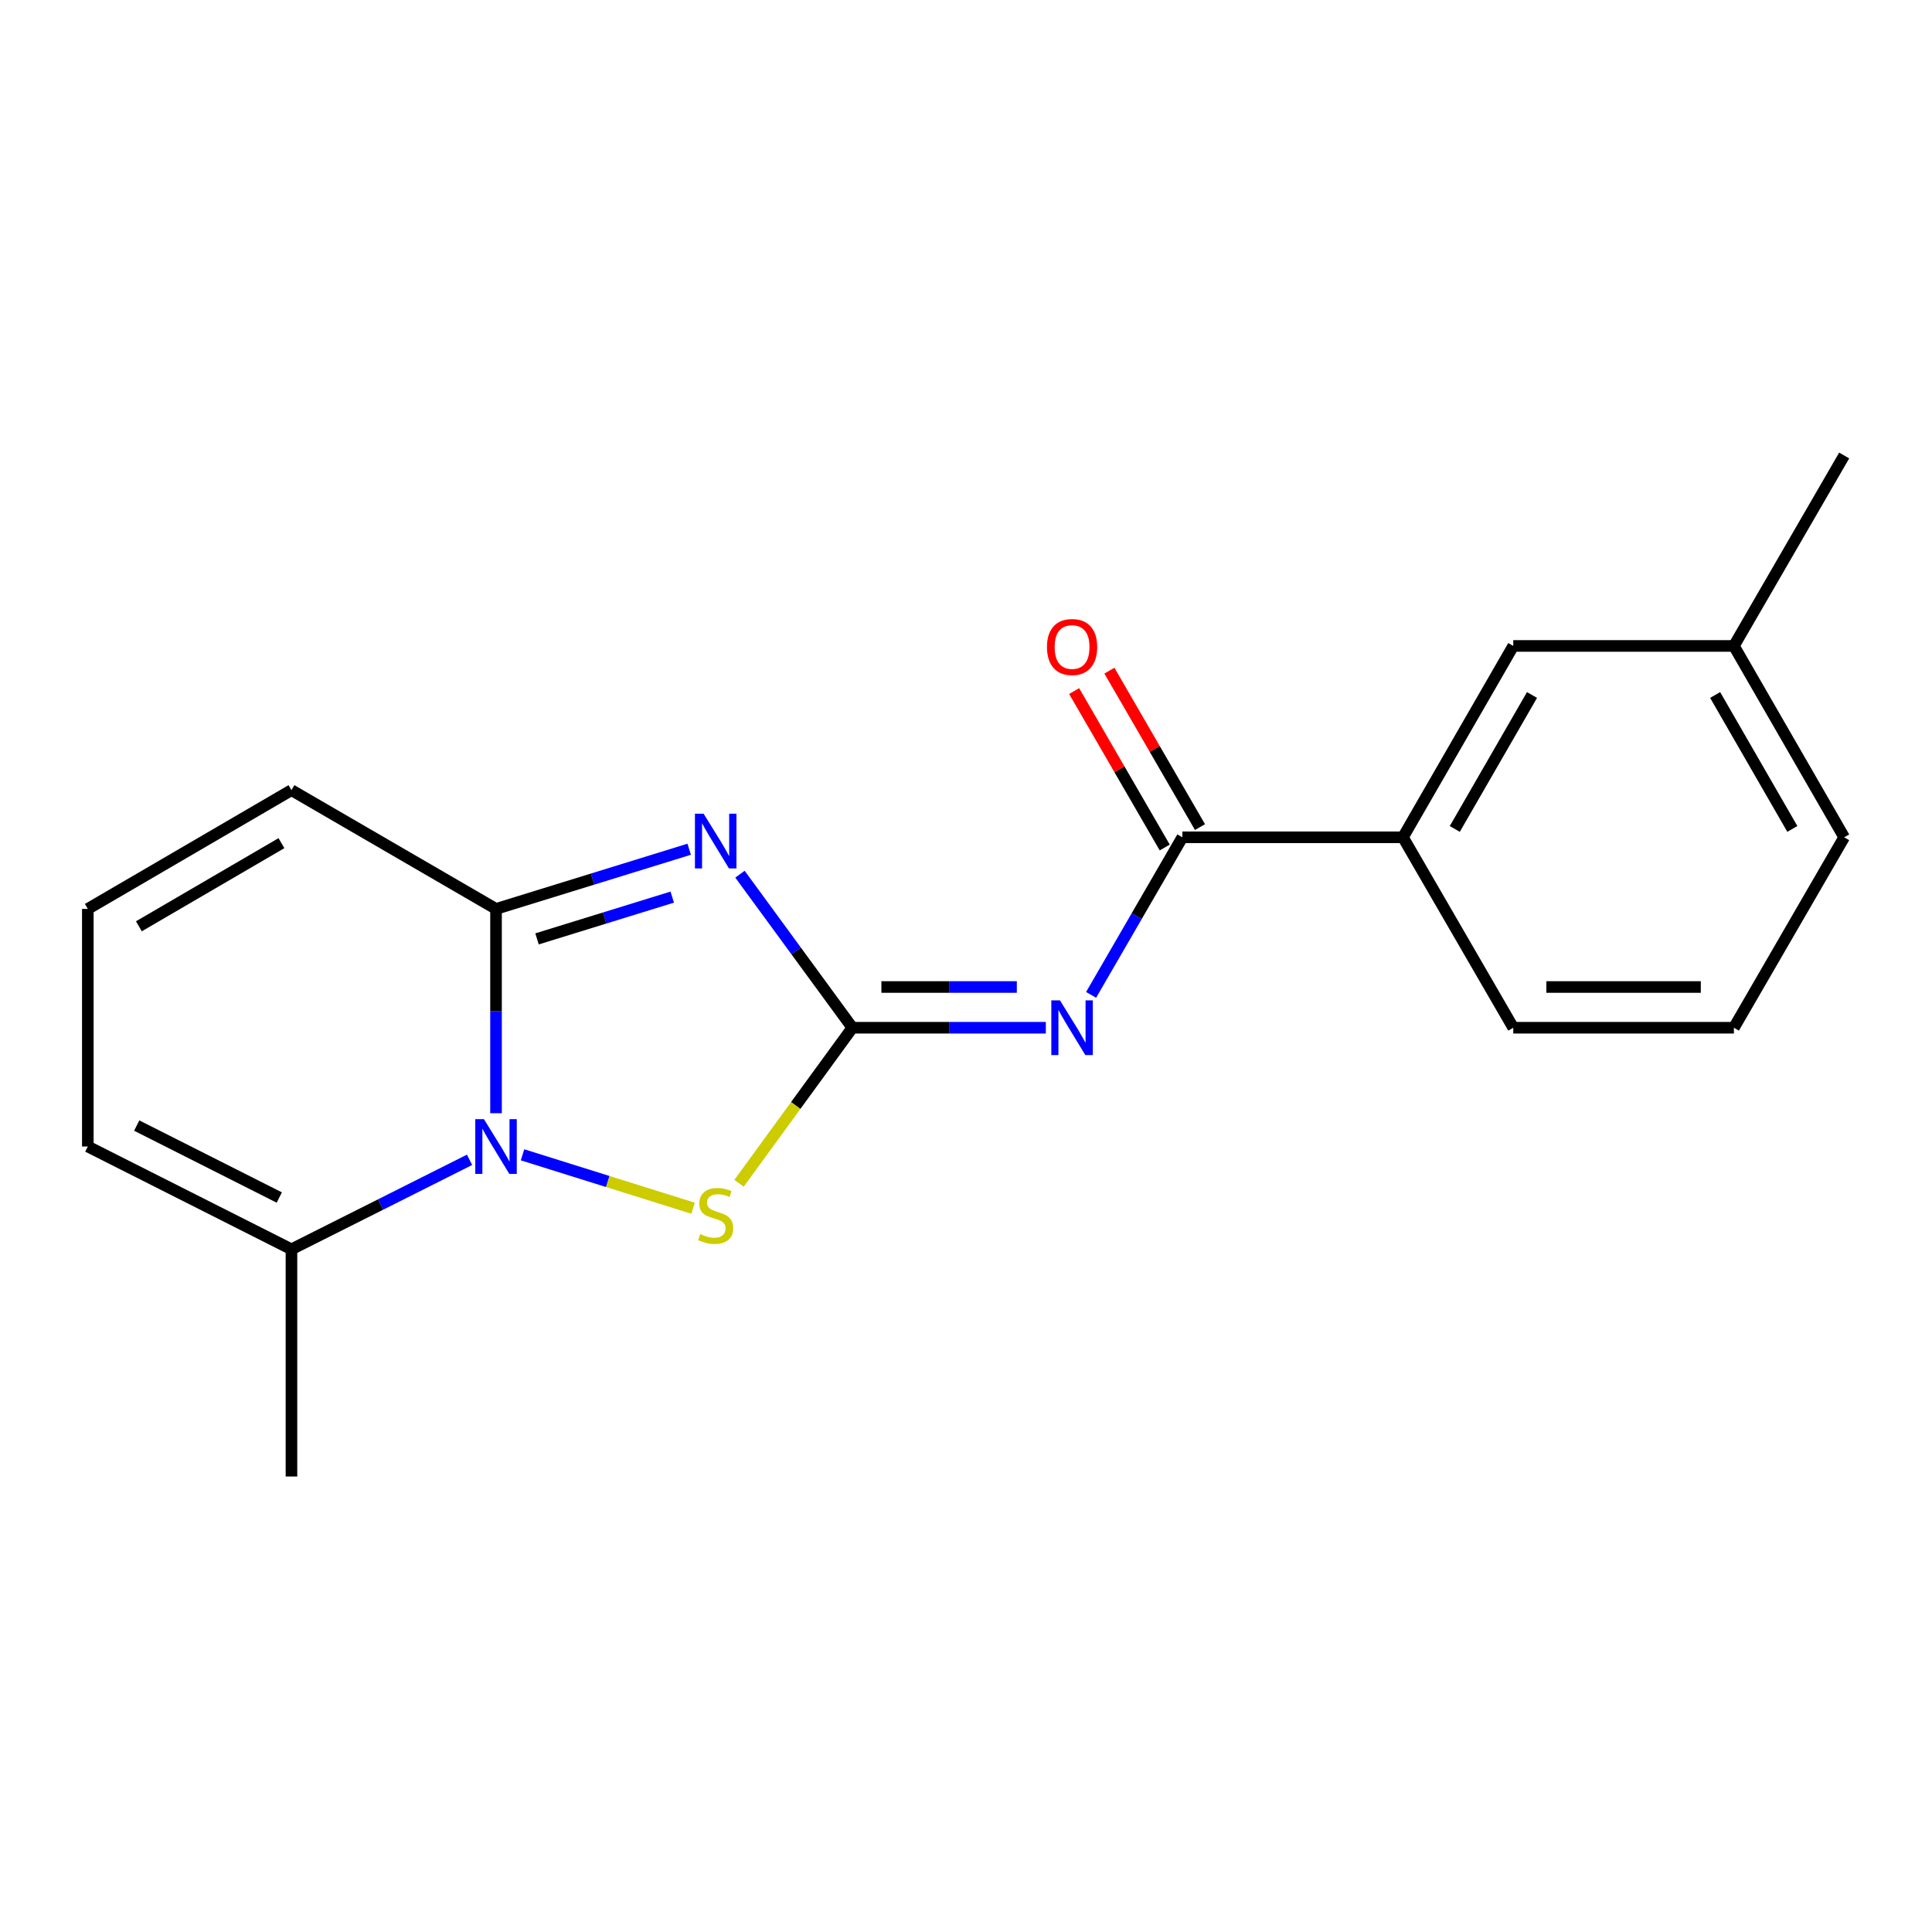 <?xml version='1.0' encoding='iso-8859-1'?>
<svg version='1.1' baseProfile='full'
              xmlns='http://www.w3.org/2000/svg'
                      xmlns:rdkit='http://www.rdkit.org/xml'
                      xmlns:xlink='http://www.w3.org/1999/xlink'
                  xml:space='preserve'
width='1000px' height='1000px' viewBox='0 0 1000 1000'>
<!-- END OF HEADER -->
<rect style='opacity:1.0;fill:#FFFFFF;stroke:none' width='1000' height='1000' x='0' y='0'> </rect>
<path class='bond-0' d='M 383.002,452.48 L 412.098,492.218' style='fill:none;fill-rule:evenodd;stroke:#0000FF;stroke-width:6px;stroke-linecap:butt;stroke-linejoin:miter;stroke-opacity:1' />
<path class='bond-0' d='M 412.098,492.218 L 441.195,531.956' style='fill:none;fill-rule:evenodd;stroke:#000000;stroke-width:6px;stroke-linecap:butt;stroke-linejoin:miter;stroke-opacity:1' />
<path class='bond-2' d='M 356.726,439.564 L 306.735,455.01' style='fill:none;fill-rule:evenodd;stroke:#0000FF;stroke-width:6px;stroke-linecap:butt;stroke-linejoin:miter;stroke-opacity:1' />
<path class='bond-2' d='M 306.735,455.01 L 256.743,470.457' style='fill:none;fill-rule:evenodd;stroke:#000000;stroke-width:6px;stroke-linecap:butt;stroke-linejoin:miter;stroke-opacity:1' />
<path class='bond-2' d='M 347.953,464.343 L 312.959,475.156' style='fill:none;fill-rule:evenodd;stroke:#0000FF;stroke-width:6px;stroke-linecap:butt;stroke-linejoin:miter;stroke-opacity:1' />
<path class='bond-2' d='M 312.959,475.156 L 277.965,485.969' style='fill:none;fill-rule:evenodd;stroke:#000000;stroke-width:6px;stroke-linecap:butt;stroke-linejoin:miter;stroke-opacity:1' />
<path class='bond-3' d='M 441.195,531.956 L 491.258,531.956' style='fill:none;fill-rule:evenodd;stroke:#000000;stroke-width:6px;stroke-linecap:butt;stroke-linejoin:miter;stroke-opacity:1' />
<path class='bond-3' d='M 491.258,531.956 L 541.322,531.956' style='fill:none;fill-rule:evenodd;stroke:#0000FF;stroke-width:6px;stroke-linecap:butt;stroke-linejoin:miter;stroke-opacity:1' />
<path class='bond-3' d='M 456.214,510.871 L 491.258,510.871' style='fill:none;fill-rule:evenodd;stroke:#000000;stroke-width:6px;stroke-linecap:butt;stroke-linejoin:miter;stroke-opacity:1' />
<path class='bond-3' d='M 491.258,510.871 L 526.303,510.871' style='fill:none;fill-rule:evenodd;stroke:#0000FF;stroke-width:6px;stroke-linecap:butt;stroke-linejoin:miter;stroke-opacity:1' />
<path class='bond-4' d='M 441.195,531.956 L 411.86,572.21' style='fill:none;fill-rule:evenodd;stroke:#000000;stroke-width:6px;stroke-linecap:butt;stroke-linejoin:miter;stroke-opacity:1' />
<path class='bond-4' d='M 411.86,572.21 L 382.524,612.463' style='fill:none;fill-rule:evenodd;stroke:#CCCC00;stroke-width:6px;stroke-linecap:butt;stroke-linejoin:miter;stroke-opacity:1' />
<path class='bond-1' d='M 256.743,576.198 L 256.743,523.327' style='fill:none;fill-rule:evenodd;stroke:#0000FF;stroke-width:6px;stroke-linecap:butt;stroke-linejoin:miter;stroke-opacity:1' />
<path class='bond-1' d='M 256.743,523.327 L 256.743,470.457' style='fill:none;fill-rule:evenodd;stroke:#000000;stroke-width:6px;stroke-linecap:butt;stroke-linejoin:miter;stroke-opacity:1' />
<path class='bond-6' d='M 243.041,600.318 L 196.95,623.478' style='fill:none;fill-rule:evenodd;stroke:#0000FF;stroke-width:6px;stroke-linecap:butt;stroke-linejoin:miter;stroke-opacity:1' />
<path class='bond-6' d='M 196.95,623.478 L 150.859,646.638' style='fill:none;fill-rule:evenodd;stroke:#000000;stroke-width:6px;stroke-linecap:butt;stroke-linejoin:miter;stroke-opacity:1' />
<path class='bond-19' d='M 270.462,597.729 L 314.602,611.554' style='fill:none;fill-rule:evenodd;stroke:#0000FF;stroke-width:6px;stroke-linecap:butt;stroke-linejoin:miter;stroke-opacity:1' />
<path class='bond-19' d='M 314.602,611.554 L 358.742,625.379' style='fill:none;fill-rule:evenodd;stroke:#CCCC00;stroke-width:6px;stroke-linecap:butt;stroke-linejoin:miter;stroke-opacity:1' />
<path class='bond-8' d='M 256.743,470.457 L 150.859,408.981' style='fill:none;fill-rule:evenodd;stroke:#000000;stroke-width:6px;stroke-linecap:butt;stroke-linejoin:miter;stroke-opacity:1' />
<path class='bond-5' d='M 564.753,514.949 L 588.37,474.165' style='fill:none;fill-rule:evenodd;stroke:#0000FF;stroke-width:6px;stroke-linecap:butt;stroke-linejoin:miter;stroke-opacity:1' />
<path class='bond-5' d='M 588.37,474.165 L 611.988,433.381' style='fill:none;fill-rule:evenodd;stroke:#000000;stroke-width:6px;stroke-linecap:butt;stroke-linejoin:miter;stroke-opacity:1' />
<path class='bond-7' d='M 611.988,433.381 L 726.166,433.381' style='fill:none;fill-rule:evenodd;stroke:#000000;stroke-width:6px;stroke-linecap:butt;stroke-linejoin:miter;stroke-opacity:1' />
<path class='bond-11' d='M 621.111,428.098 L 597.668,387.615' style='fill:none;fill-rule:evenodd;stroke:#000000;stroke-width:6px;stroke-linecap:butt;stroke-linejoin:miter;stroke-opacity:1' />
<path class='bond-11' d='M 597.668,387.615 L 574.224,347.131' style='fill:none;fill-rule:evenodd;stroke:#FF0000;stroke-width:6px;stroke-linecap:butt;stroke-linejoin:miter;stroke-opacity:1' />
<path class='bond-11' d='M 602.864,438.665 L 579.421,398.181' style='fill:none;fill-rule:evenodd;stroke:#000000;stroke-width:6px;stroke-linecap:butt;stroke-linejoin:miter;stroke-opacity:1' />
<path class='bond-11' d='M 579.421,398.181 L 555.977,357.698' style='fill:none;fill-rule:evenodd;stroke:#FF0000;stroke-width:6px;stroke-linecap:butt;stroke-linejoin:miter;stroke-opacity:1' />
<path class='bond-14' d='M 150.859,646.638 L 150.859,764.237' style='fill:none;fill-rule:evenodd;stroke:#000000;stroke-width:6px;stroke-linecap:butt;stroke-linejoin:miter;stroke-opacity:1' />
<path class='bond-20' d='M 150.859,646.638 L 45.455,593.432' style='fill:none;fill-rule:evenodd;stroke:#000000;stroke-width:6px;stroke-linecap:butt;stroke-linejoin:miter;stroke-opacity:1' />
<path class='bond-20' d='M 144.55,619.834 L 70.767,582.59' style='fill:none;fill-rule:evenodd;stroke:#000000;stroke-width:6px;stroke-linecap:butt;stroke-linejoin:miter;stroke-opacity:1' />
<path class='bond-12' d='M 726.166,433.381 L 783.261,334.338' style='fill:none;fill-rule:evenodd;stroke:#000000;stroke-width:6px;stroke-linecap:butt;stroke-linejoin:miter;stroke-opacity:1' />
<path class='bond-12' d='M 752.998,429.056 L 792.964,359.725' style='fill:none;fill-rule:evenodd;stroke:#000000;stroke-width:6px;stroke-linecap:butt;stroke-linejoin:miter;stroke-opacity:1' />
<path class='bond-15' d='M 726.166,433.381 L 783.261,531.956' style='fill:none;fill-rule:evenodd;stroke:#000000;stroke-width:6px;stroke-linecap:butt;stroke-linejoin:miter;stroke-opacity:1' />
<path class='bond-9' d='M 150.859,408.981 L 45.455,470.457' style='fill:none;fill-rule:evenodd;stroke:#000000;stroke-width:6px;stroke-linecap:butt;stroke-linejoin:miter;stroke-opacity:1' />
<path class='bond-9' d='M 145.671,436.416 L 71.888,479.449' style='fill:none;fill-rule:evenodd;stroke:#000000;stroke-width:6px;stroke-linecap:butt;stroke-linejoin:miter;stroke-opacity:1' />
<path class='bond-10' d='M 45.455,470.457 L 45.455,593.432' style='fill:none;fill-rule:evenodd;stroke:#000000;stroke-width:6px;stroke-linecap:butt;stroke-linejoin:miter;stroke-opacity:1' />
<path class='bond-13' d='M 783.261,334.338 L 897.462,334.338' style='fill:none;fill-rule:evenodd;stroke:#000000;stroke-width:6px;stroke-linecap:butt;stroke-linejoin:miter;stroke-opacity:1' />
<path class='bond-18' d='M 897.462,334.338 L 954.545,235.763' style='fill:none;fill-rule:evenodd;stroke:#000000;stroke-width:6px;stroke-linecap:butt;stroke-linejoin:miter;stroke-opacity:1' />
<path class='bond-21' d='M 897.462,334.338 L 954.545,433.381' style='fill:none;fill-rule:evenodd;stroke:#000000;stroke-width:6px;stroke-linecap:butt;stroke-linejoin:miter;stroke-opacity:1' />
<path class='bond-21' d='M 887.756,359.724 L 927.714,429.054' style='fill:none;fill-rule:evenodd;stroke:#000000;stroke-width:6px;stroke-linecap:butt;stroke-linejoin:miter;stroke-opacity:1' />
<path class='bond-16' d='M 783.261,531.956 L 897.462,531.956' style='fill:none;fill-rule:evenodd;stroke:#000000;stroke-width:6px;stroke-linecap:butt;stroke-linejoin:miter;stroke-opacity:1' />
<path class='bond-16' d='M 800.391,510.871 L 880.332,510.871' style='fill:none;fill-rule:evenodd;stroke:#000000;stroke-width:6px;stroke-linecap:butt;stroke-linejoin:miter;stroke-opacity:1' />
<path class='bond-17' d='M 897.462,531.956 L 954.545,433.381' style='fill:none;fill-rule:evenodd;stroke:#000000;stroke-width:6px;stroke-linecap:butt;stroke-linejoin:miter;stroke-opacity:1' />
<path  class='atom-0' d='M 364.181 421.166
L 373.461 436.166
Q 374.381 437.646, 375.861 440.326
Q 377.341 443.006, 377.421 443.166
L 377.421 421.166
L 381.181 421.166
L 381.181 449.486
L 377.301 449.486
L 367.341 433.086
Q 366.181 431.166, 364.941 428.966
Q 363.741 426.766, 363.381 426.086
L 363.381 449.486
L 359.701 449.486
L 359.701 421.166
L 364.181 421.166
' fill='#0000FF'/>
<path  class='atom-2' d='M 250.483 579.272
L 259.763 594.272
Q 260.683 595.752, 262.163 598.432
Q 263.643 601.112, 263.723 601.272
L 263.723 579.272
L 267.483 579.272
L 267.483 607.592
L 263.603 607.592
L 253.643 591.192
Q 252.483 589.272, 251.243 587.072
Q 250.043 584.872, 249.683 584.192
L 249.683 607.592
L 246.003 607.592
L 246.003 579.272
L 250.483 579.272
' fill='#0000FF'/>
<path  class='atom-4' d='M 548.644 517.796
L 557.924 532.796
Q 558.844 534.276, 560.324 536.956
Q 561.804 539.636, 561.884 539.796
L 561.884 517.796
L 565.644 517.796
L 565.644 546.116
L 561.764 546.116
L 551.804 529.716
Q 550.644 527.796, 549.404 525.596
Q 548.204 523.396, 547.844 522.716
L 547.844 546.116
L 544.164 546.116
L 544.164 517.796
L 548.644 517.796
' fill='#0000FF'/>
<path  class='atom-5' d='M 362.441 638.763
Q 362.761 638.883, 364.081 639.443
Q 365.401 640.003, 366.841 640.363
Q 368.321 640.683, 369.761 640.683
Q 372.441 640.683, 374.001 639.403
Q 375.561 638.083, 375.561 635.803
Q 375.561 634.243, 374.761 633.283
Q 374.001 632.323, 372.801 631.803
Q 371.601 631.283, 369.601 630.683
Q 367.081 629.923, 365.561 629.203
Q 364.081 628.483, 363.001 626.963
Q 361.961 625.443, 361.961 622.883
Q 361.961 619.323, 364.361 617.123
Q 366.801 614.923, 371.601 614.923
Q 374.881 614.923, 378.601 616.483
L 377.681 619.563
Q 374.281 618.163, 371.721 618.163
Q 368.961 618.163, 367.441 619.323
Q 365.921 620.443, 365.961 622.403
Q 365.961 623.923, 366.721 624.843
Q 367.521 625.763, 368.641 626.283
Q 369.801 626.803, 371.721 627.403
Q 374.281 628.203, 375.801 629.003
Q 377.321 629.803, 378.401 631.443
Q 379.521 633.043, 379.521 635.803
Q 379.521 639.723, 376.881 641.843
Q 374.281 643.923, 369.921 643.923
Q 367.401 643.923, 365.481 643.363
Q 363.601 642.843, 361.361 641.923
L 362.441 638.763
' fill='#CCCC00'/>
<path  class='atom-12' d='M 541.904 334.887
Q 541.904 328.087, 545.264 324.287
Q 548.624 320.487, 554.904 320.487
Q 561.184 320.487, 564.544 324.287
Q 567.904 328.087, 567.904 334.887
Q 567.904 341.767, 564.504 345.687
Q 561.104 349.567, 554.904 349.567
Q 548.664 349.567, 545.264 345.687
Q 541.904 341.807, 541.904 334.887
M 554.904 346.367
Q 559.224 346.367, 561.544 343.487
Q 563.904 340.567, 563.904 334.887
Q 563.904 329.327, 561.544 326.527
Q 559.224 323.687, 554.904 323.687
Q 550.584 323.687, 548.224 326.487
Q 545.904 329.287, 545.904 334.887
Q 545.904 340.607, 548.224 343.487
Q 550.584 346.367, 554.904 346.367
' fill='#FF0000'/>
</svg>
